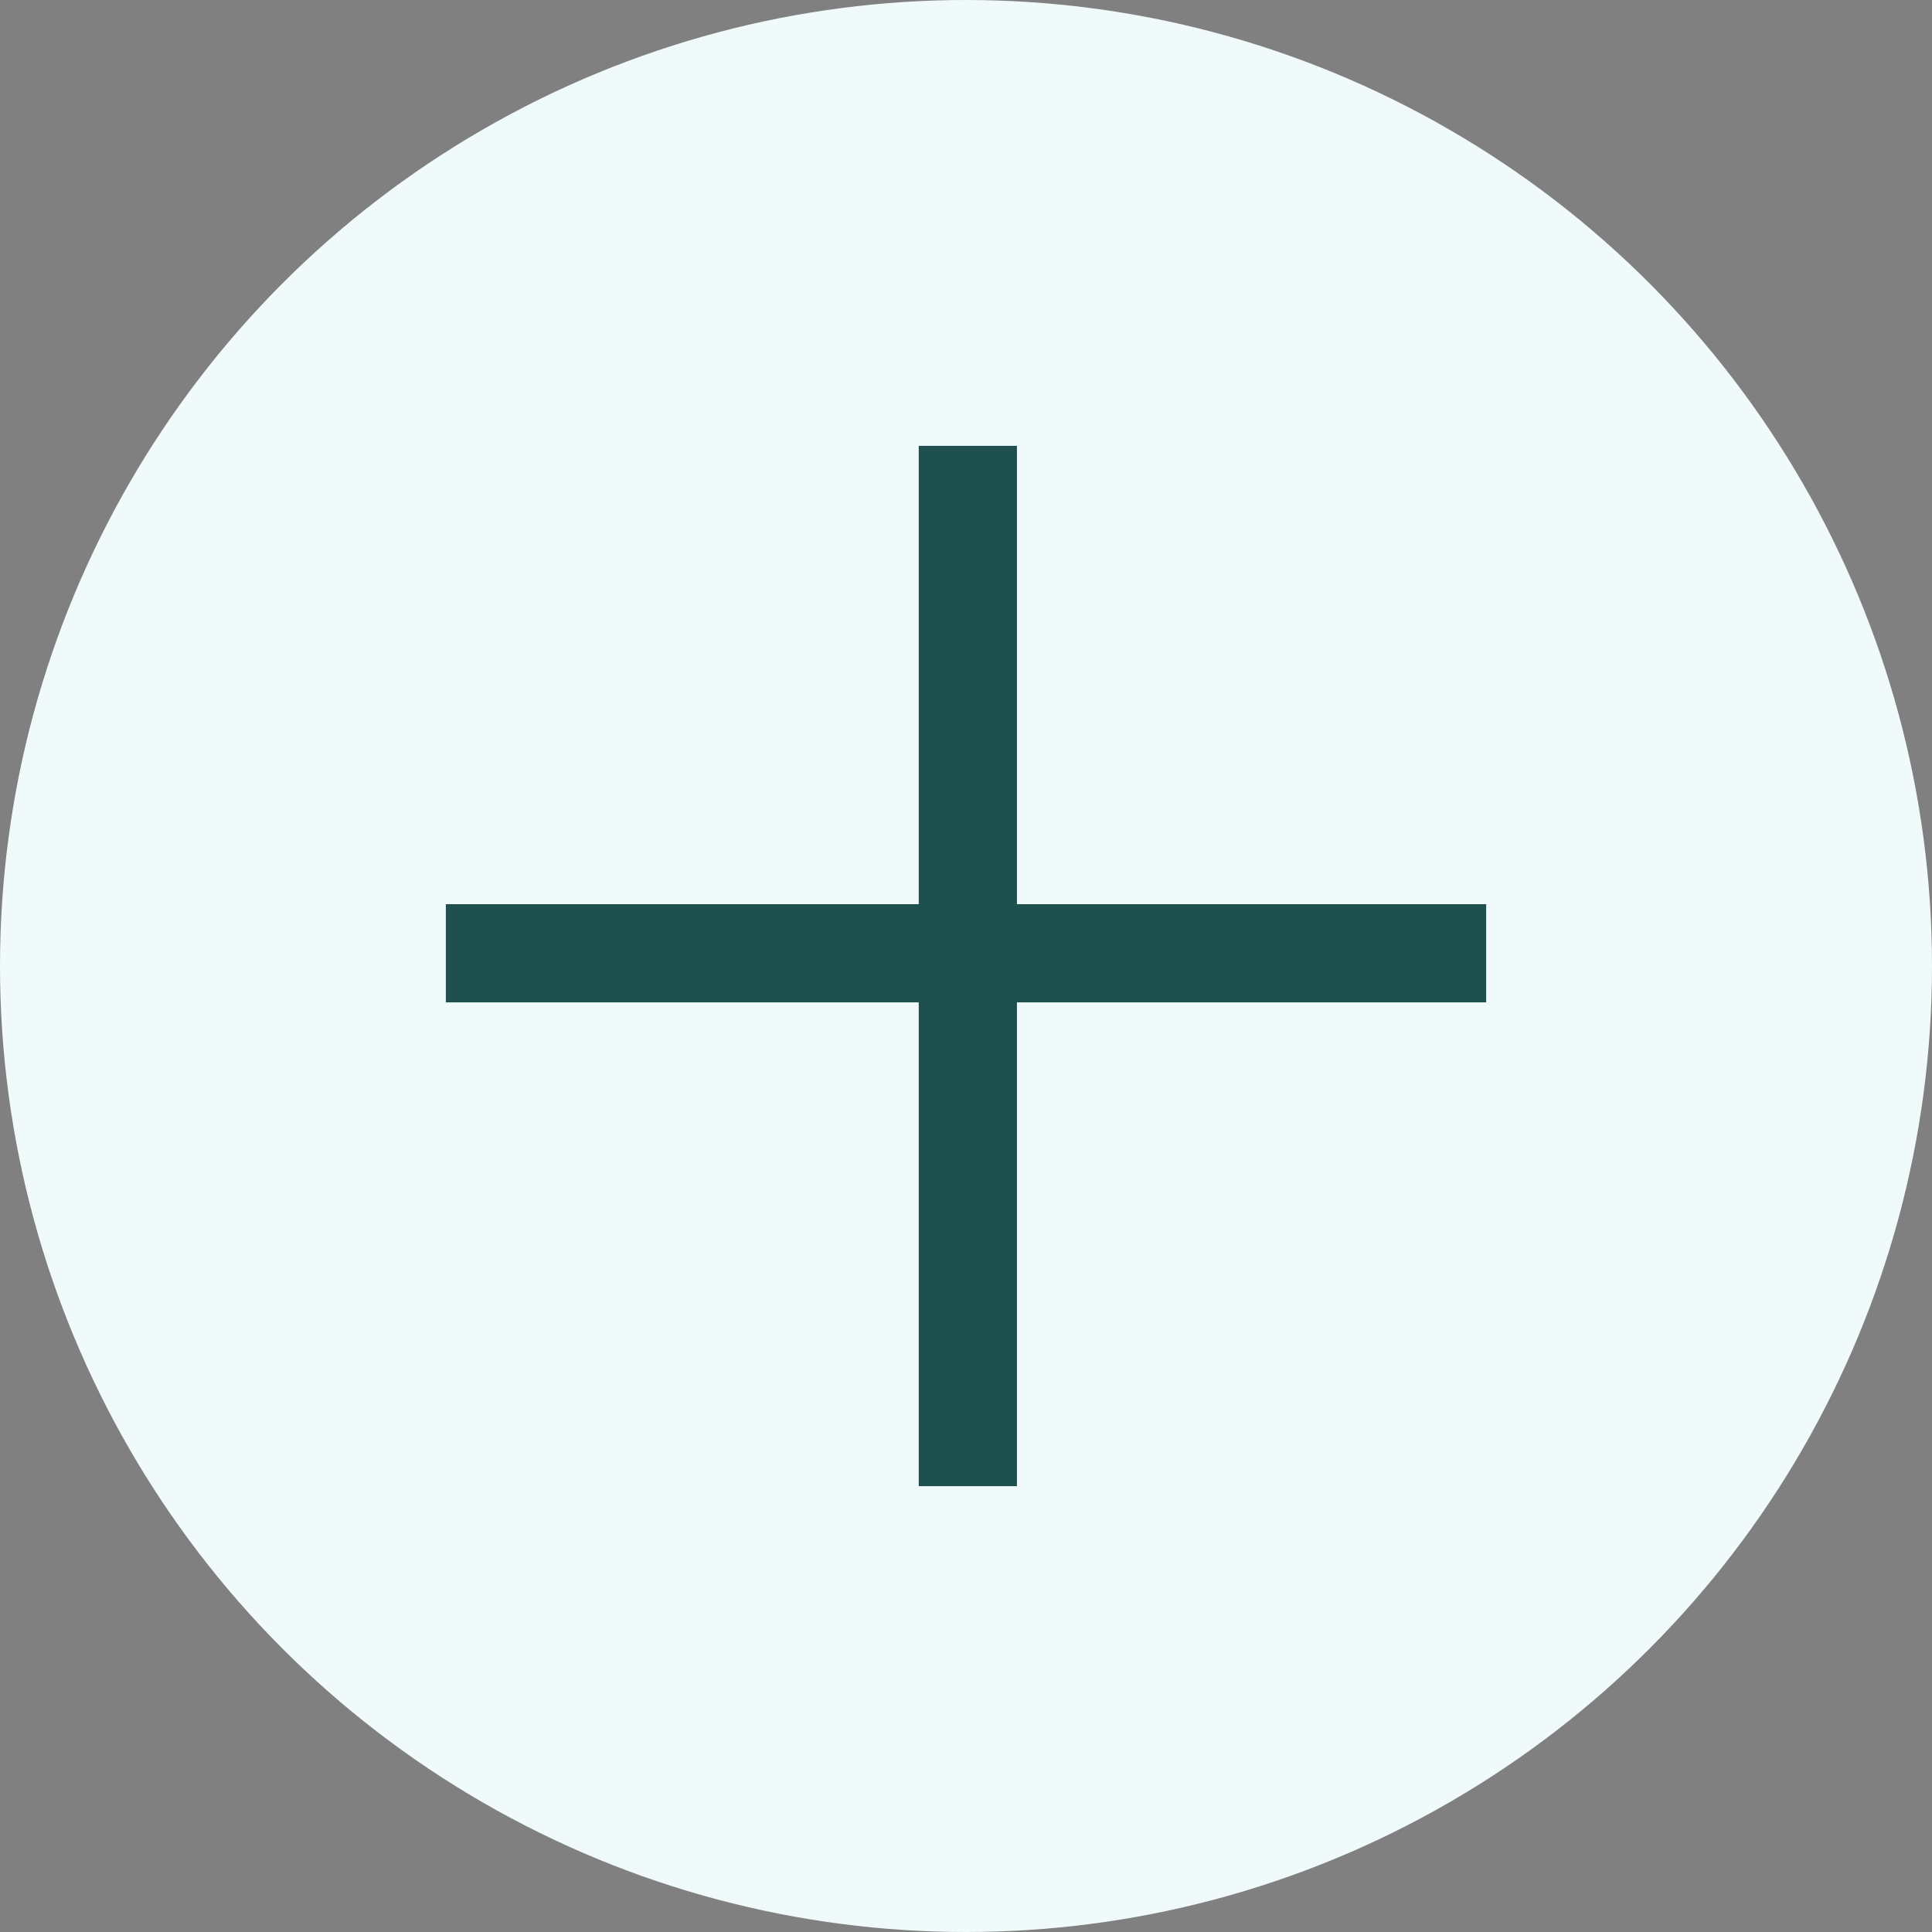 <?xml version="1.0" encoding="UTF-8"?> <svg xmlns="http://www.w3.org/2000/svg" width="52" height="52" viewBox="0 0 52 52" fill="none"><rect x="0" y="0" width="52" height="52" fill="#808080" stroke="none"/> <circle cx="26" cy="26" r="26" fill="#F0FAFA"></circle> <path fill-rule="evenodd" clip-rule="evenodd" d="M24.728 26.979V40H27.371V26.979H40V24.336H27.371V12L24.728 12V24.336H12V26.979H24.728Z" fill="#1E5050"></path> </svg> 